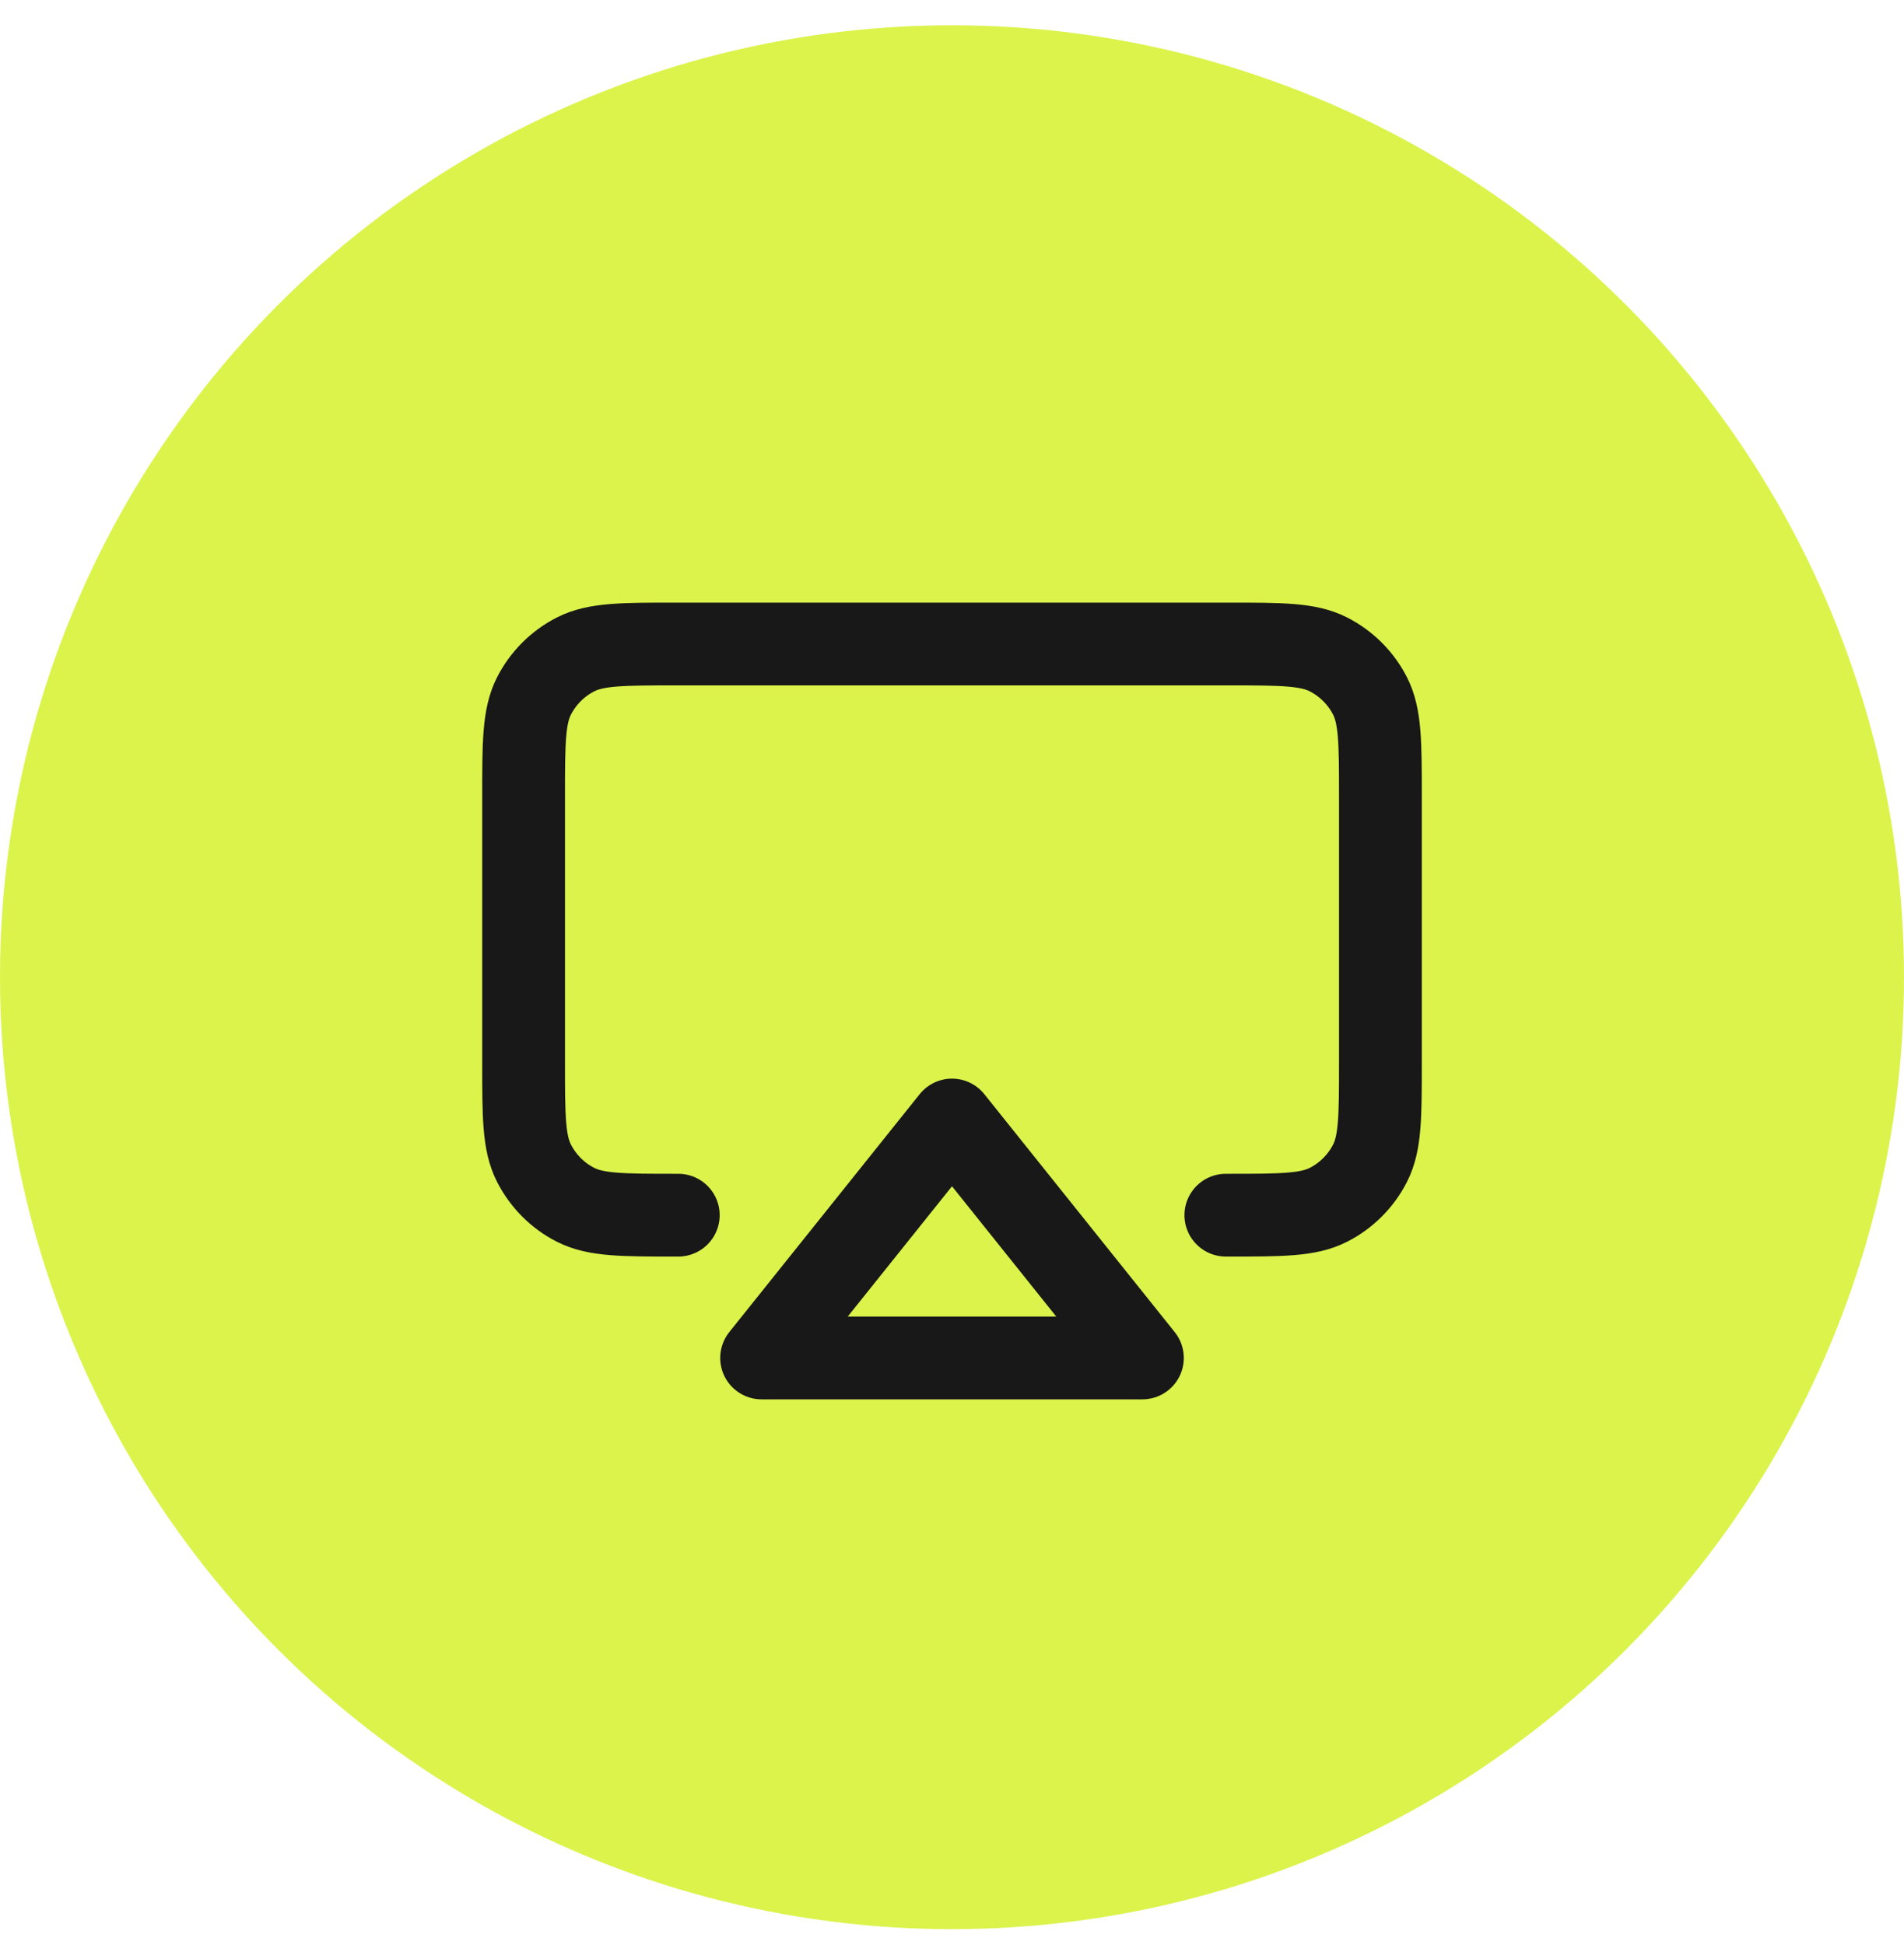 <svg width="46" height="47" viewBox="0 0 46 47" fill="none" xmlns="http://www.w3.org/2000/svg">
<circle cx="23" cy="23.611" r="23" fill="#DCF34B"/>
<path d="M16.387 29.36H16.327C15.041 29.36 14.398 29.36 13.906 29.11C13.473 28.89 13.122 28.537 12.901 28.104C12.65 27.612 12.65 26.969 12.65 25.681V19.241C12.65 17.953 12.65 17.308 12.901 16.816C13.122 16.383 13.473 16.032 13.906 15.811C14.398 15.56 15.043 15.56 16.331 15.56H29.671C30.959 15.56 31.602 15.56 32.094 15.811C32.527 16.032 32.879 16.383 33.1 16.816C33.35 17.308 33.35 17.951 33.35 19.237V25.684C33.35 26.97 33.35 27.613 33.1 28.104C32.879 28.537 32.527 28.89 32.094 29.11C31.603 29.36 30.959 29.36 29.674 29.36H29.616M27.6 32.81H18.4L23 27.061L27.6 32.81Z" stroke="#181818" stroke-width="2" stroke-linecap="round" stroke-linejoin="round"/>
</svg>

